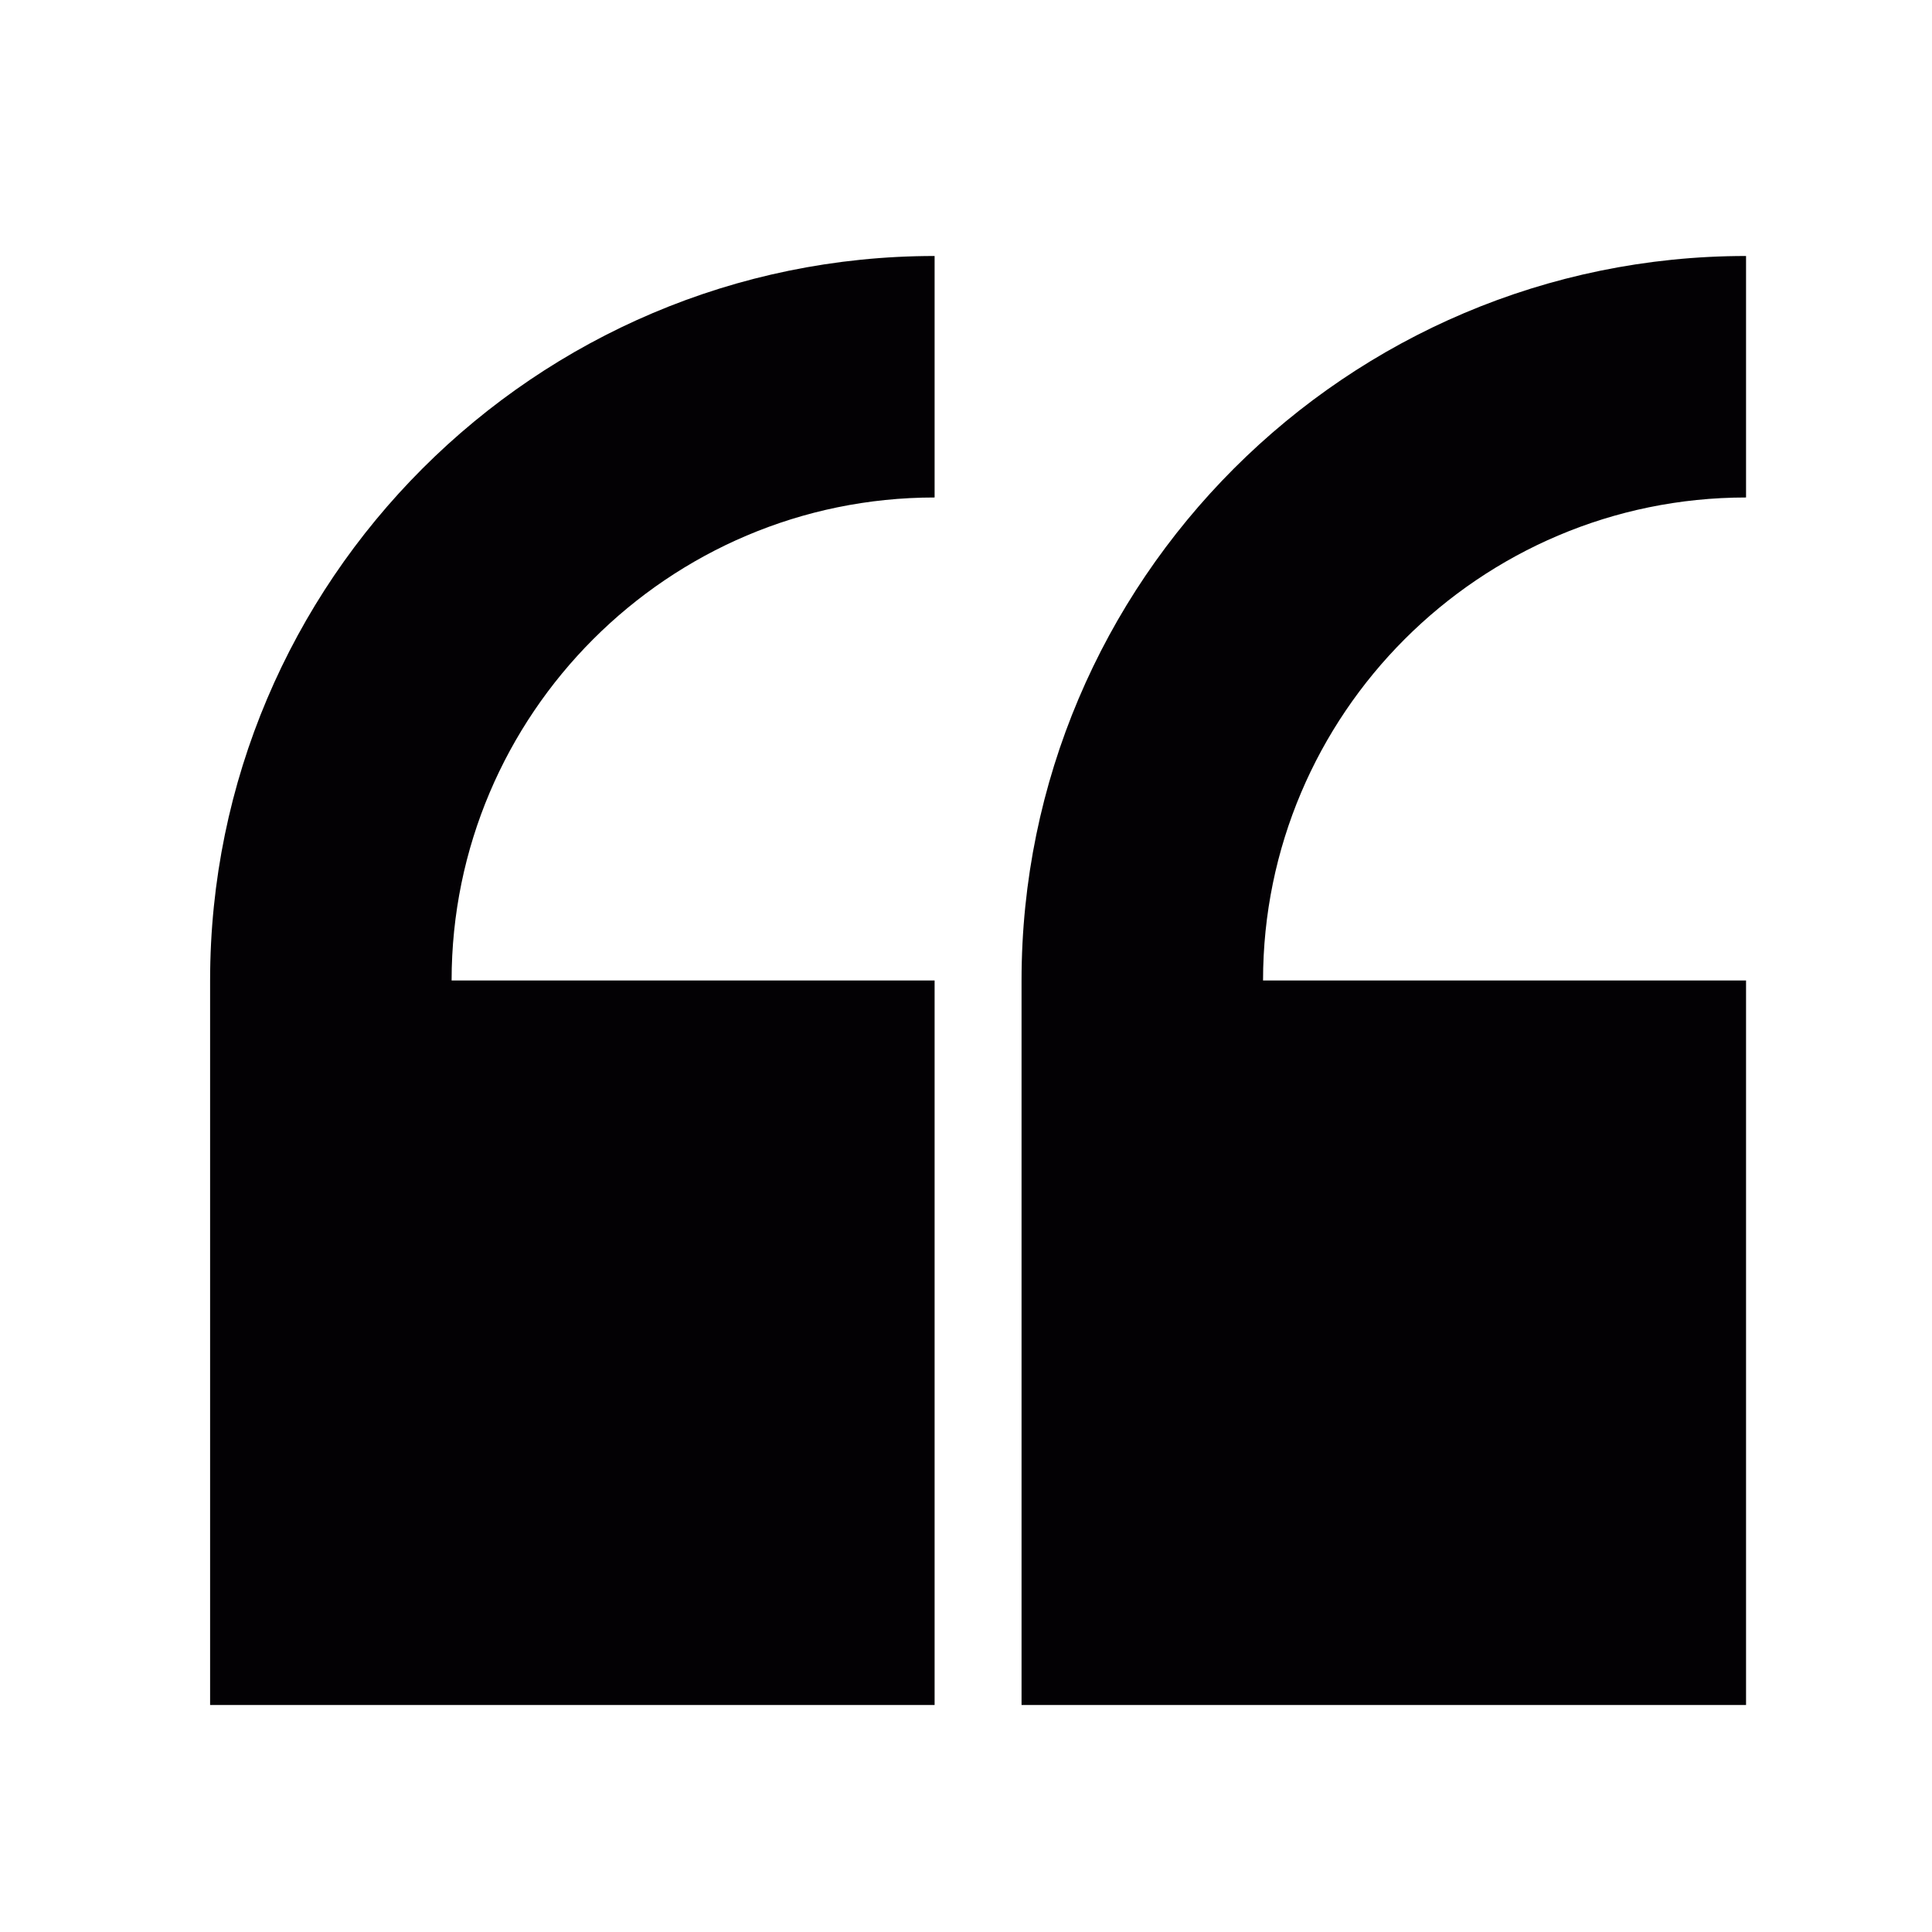 <?xml version="1.0" encoding="utf-8"?>
<!-- Generator: Adobe Illustrator 27.8.1, SVG Export Plug-In . SVG Version: 6.00 Build 0)  -->
<svg version="1.1" id="Capa_1" xmlns="http://www.w3.org/2000/svg" xmlns:xlink="http://www.w3.org/1999/xlink" x="0px" y="0px"
	 viewBox="0 0 800 800" style="enable-background:new 0 0 800 800;" xml:space="preserve">
<style type="text/css">
	.st0{fill:#030104;}
</style>
<g>
	<g id="right_x5F_quote">
		<g>
			<path class="st0" d="M723,706V406H523c0-110.2,89.7-200,200-200V106c-165.4,0-300,134.6-300,300v300H723z"/>
			<path class="st0" d="M387,706V406H187c0-110.2,89.7-200,200-200V106C221.6,106,87,240.6,87,406v300H387z"/>
		</g>
	</g>
</g>
</svg>
